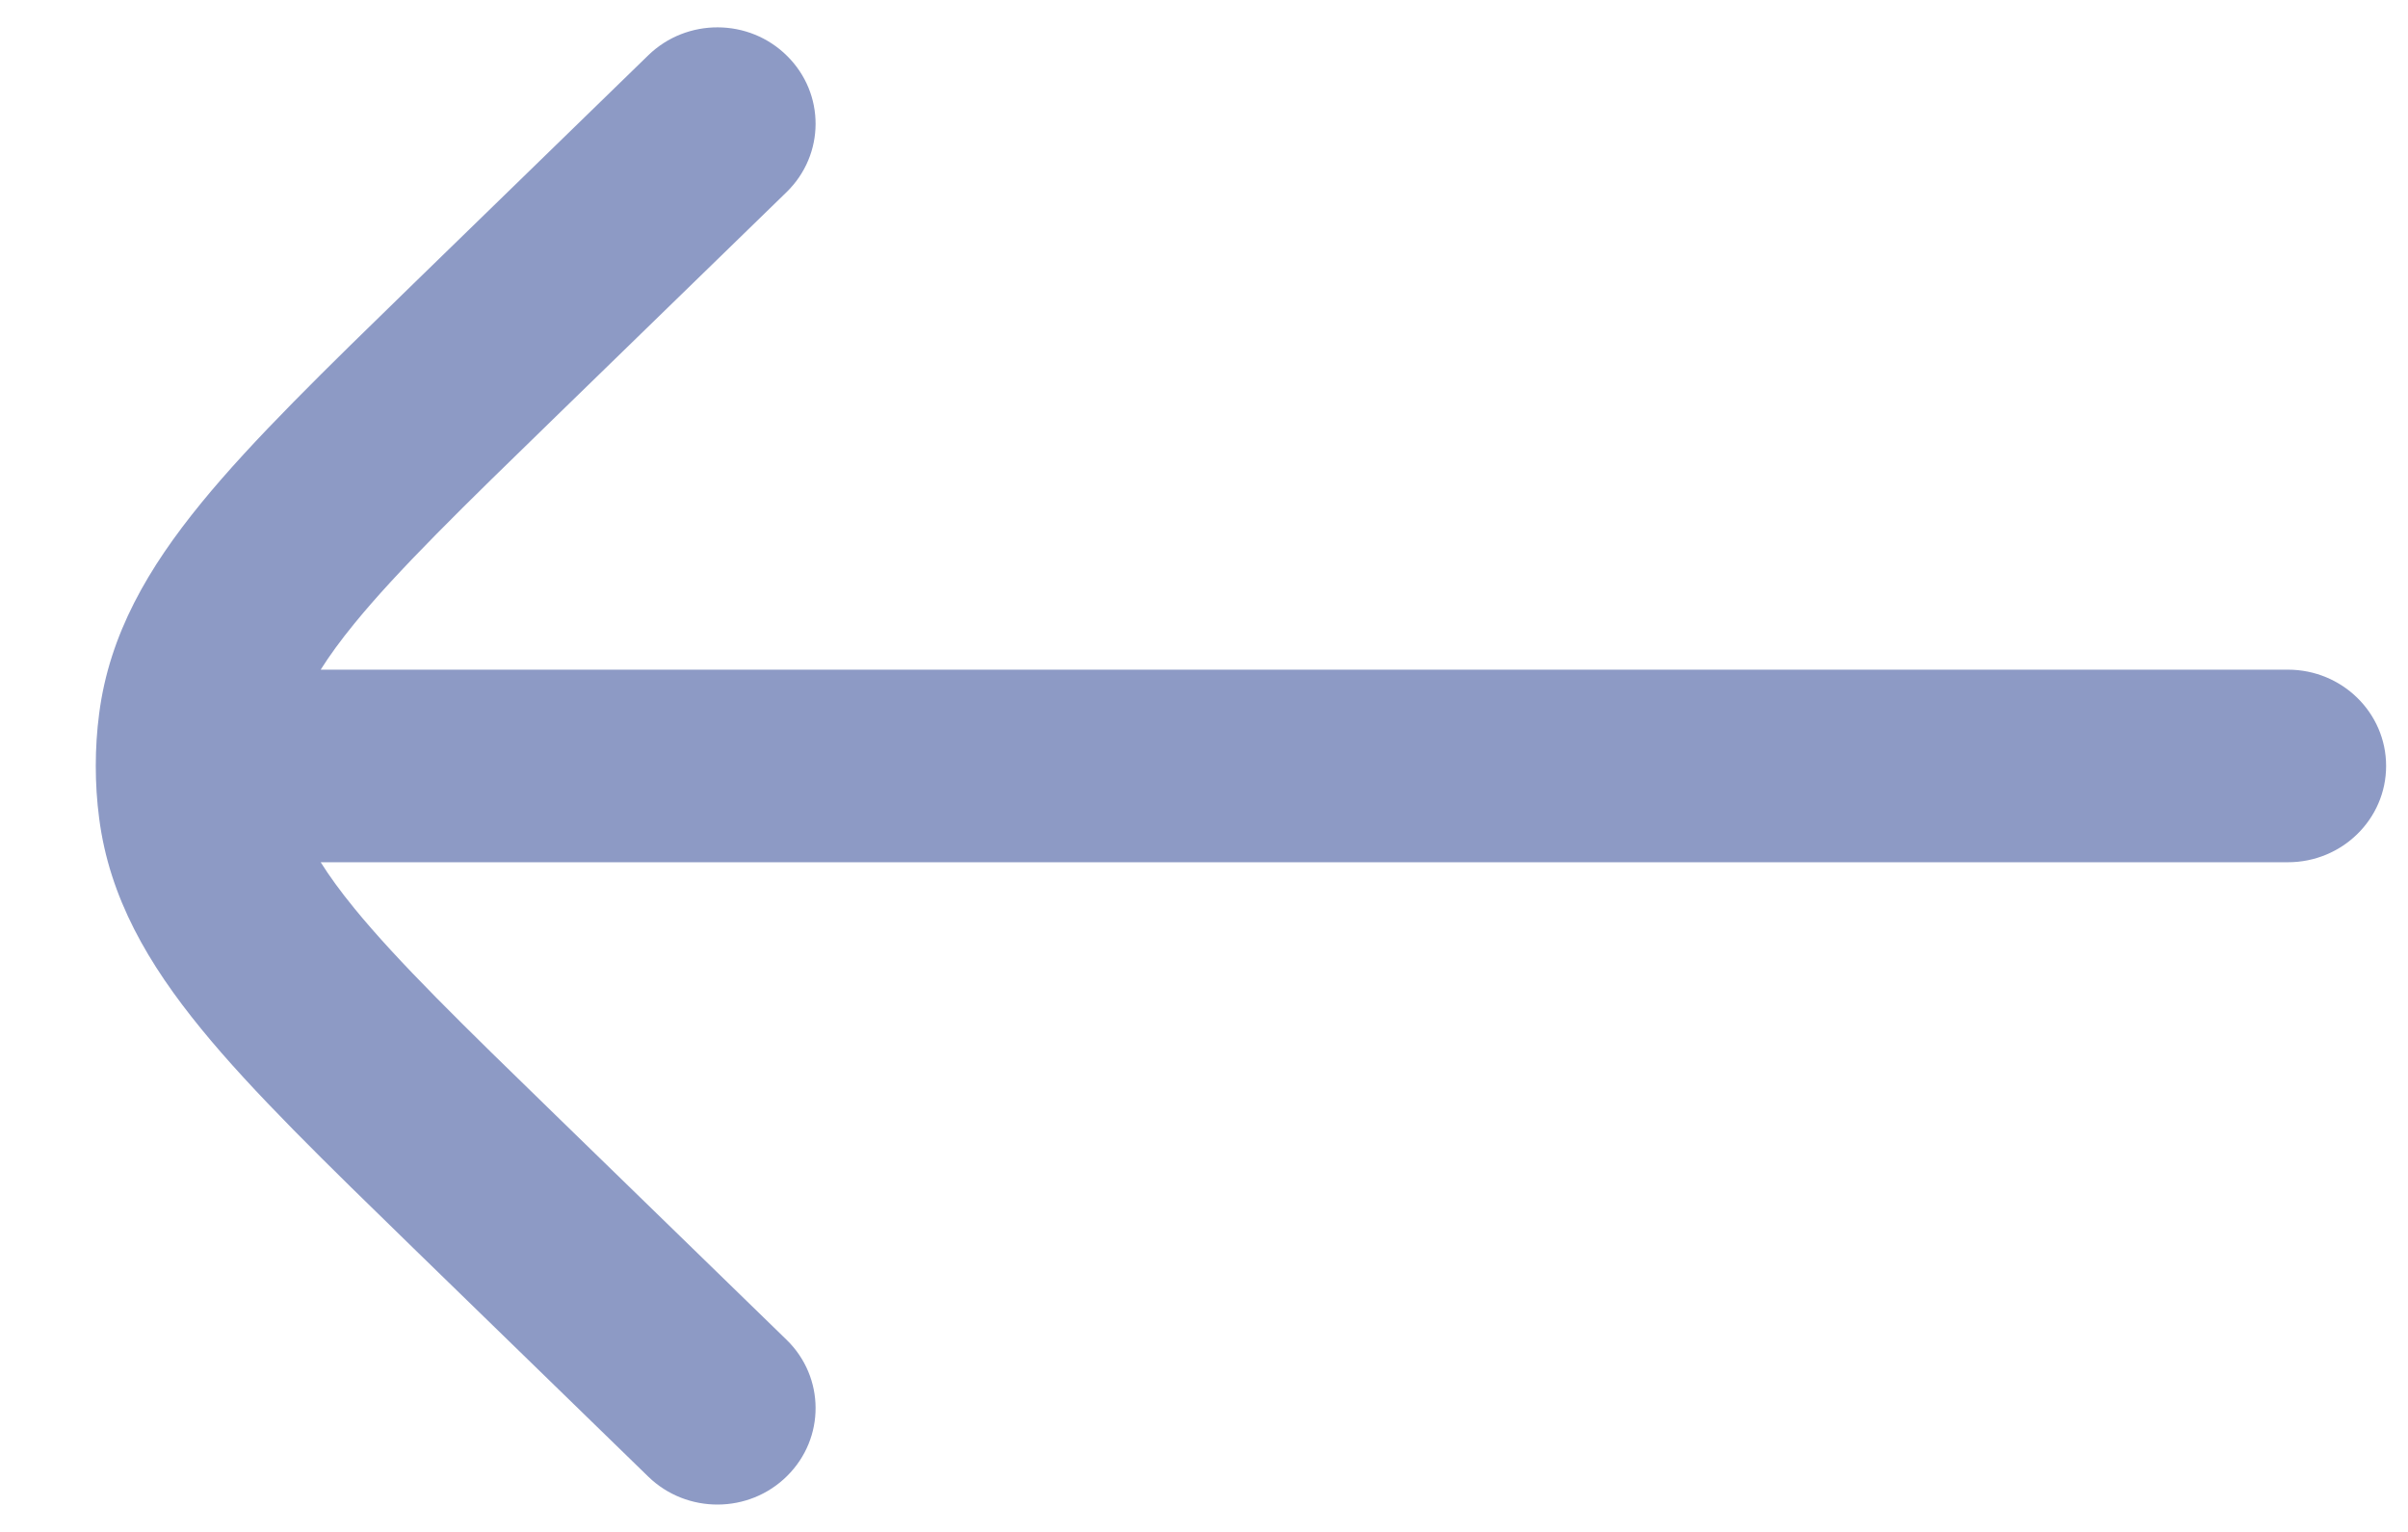 <svg xmlns:xlink="http://www.w3.org/1999/xlink" xmlns="http://www.w3.org/2000/svg" width="22" height="14" viewBox="0 0 22 14" fill="none">
<path d="M5.923 13.495C6.275 13.837 6.843 13.835 7.191 13.489C7.54 13.144 7.538 12.586 7.186 12.244L5.078 10.193C4.222 9.361 3.635 8.788 3.238 8.302C3.109 8.144 3.009 8.006 2.93 7.88L20.903 7.88C21.398 7.88 21.8 7.486 21.8 7C21.8 6.514 21.398 6.12 20.903 6.12L2.93 6.12C3.009 5.994 3.109 5.856 3.238 5.698C3.635 5.212 4.222 4.639 5.078 3.807L7.186 1.756C7.538 1.413 7.54 0.856 7.191 0.511C6.843 0.165 6.275 0.163 5.923 0.505L3.777 2.593C2.969 3.38 2.308 4.022 1.84 4.595C1.353 5.191 1 5.795 0.906 6.521C0.885 6.68 0.875 6.84 0.875 7C0.875 7.16 0.885 7.32 0.906 7.479C1 8.205 1.353 8.809 1.84 9.405C2.308 9.978 2.969 10.62 3.777 11.407L5.923 13.495Z" fill="#8D9AC5"/>
</svg>